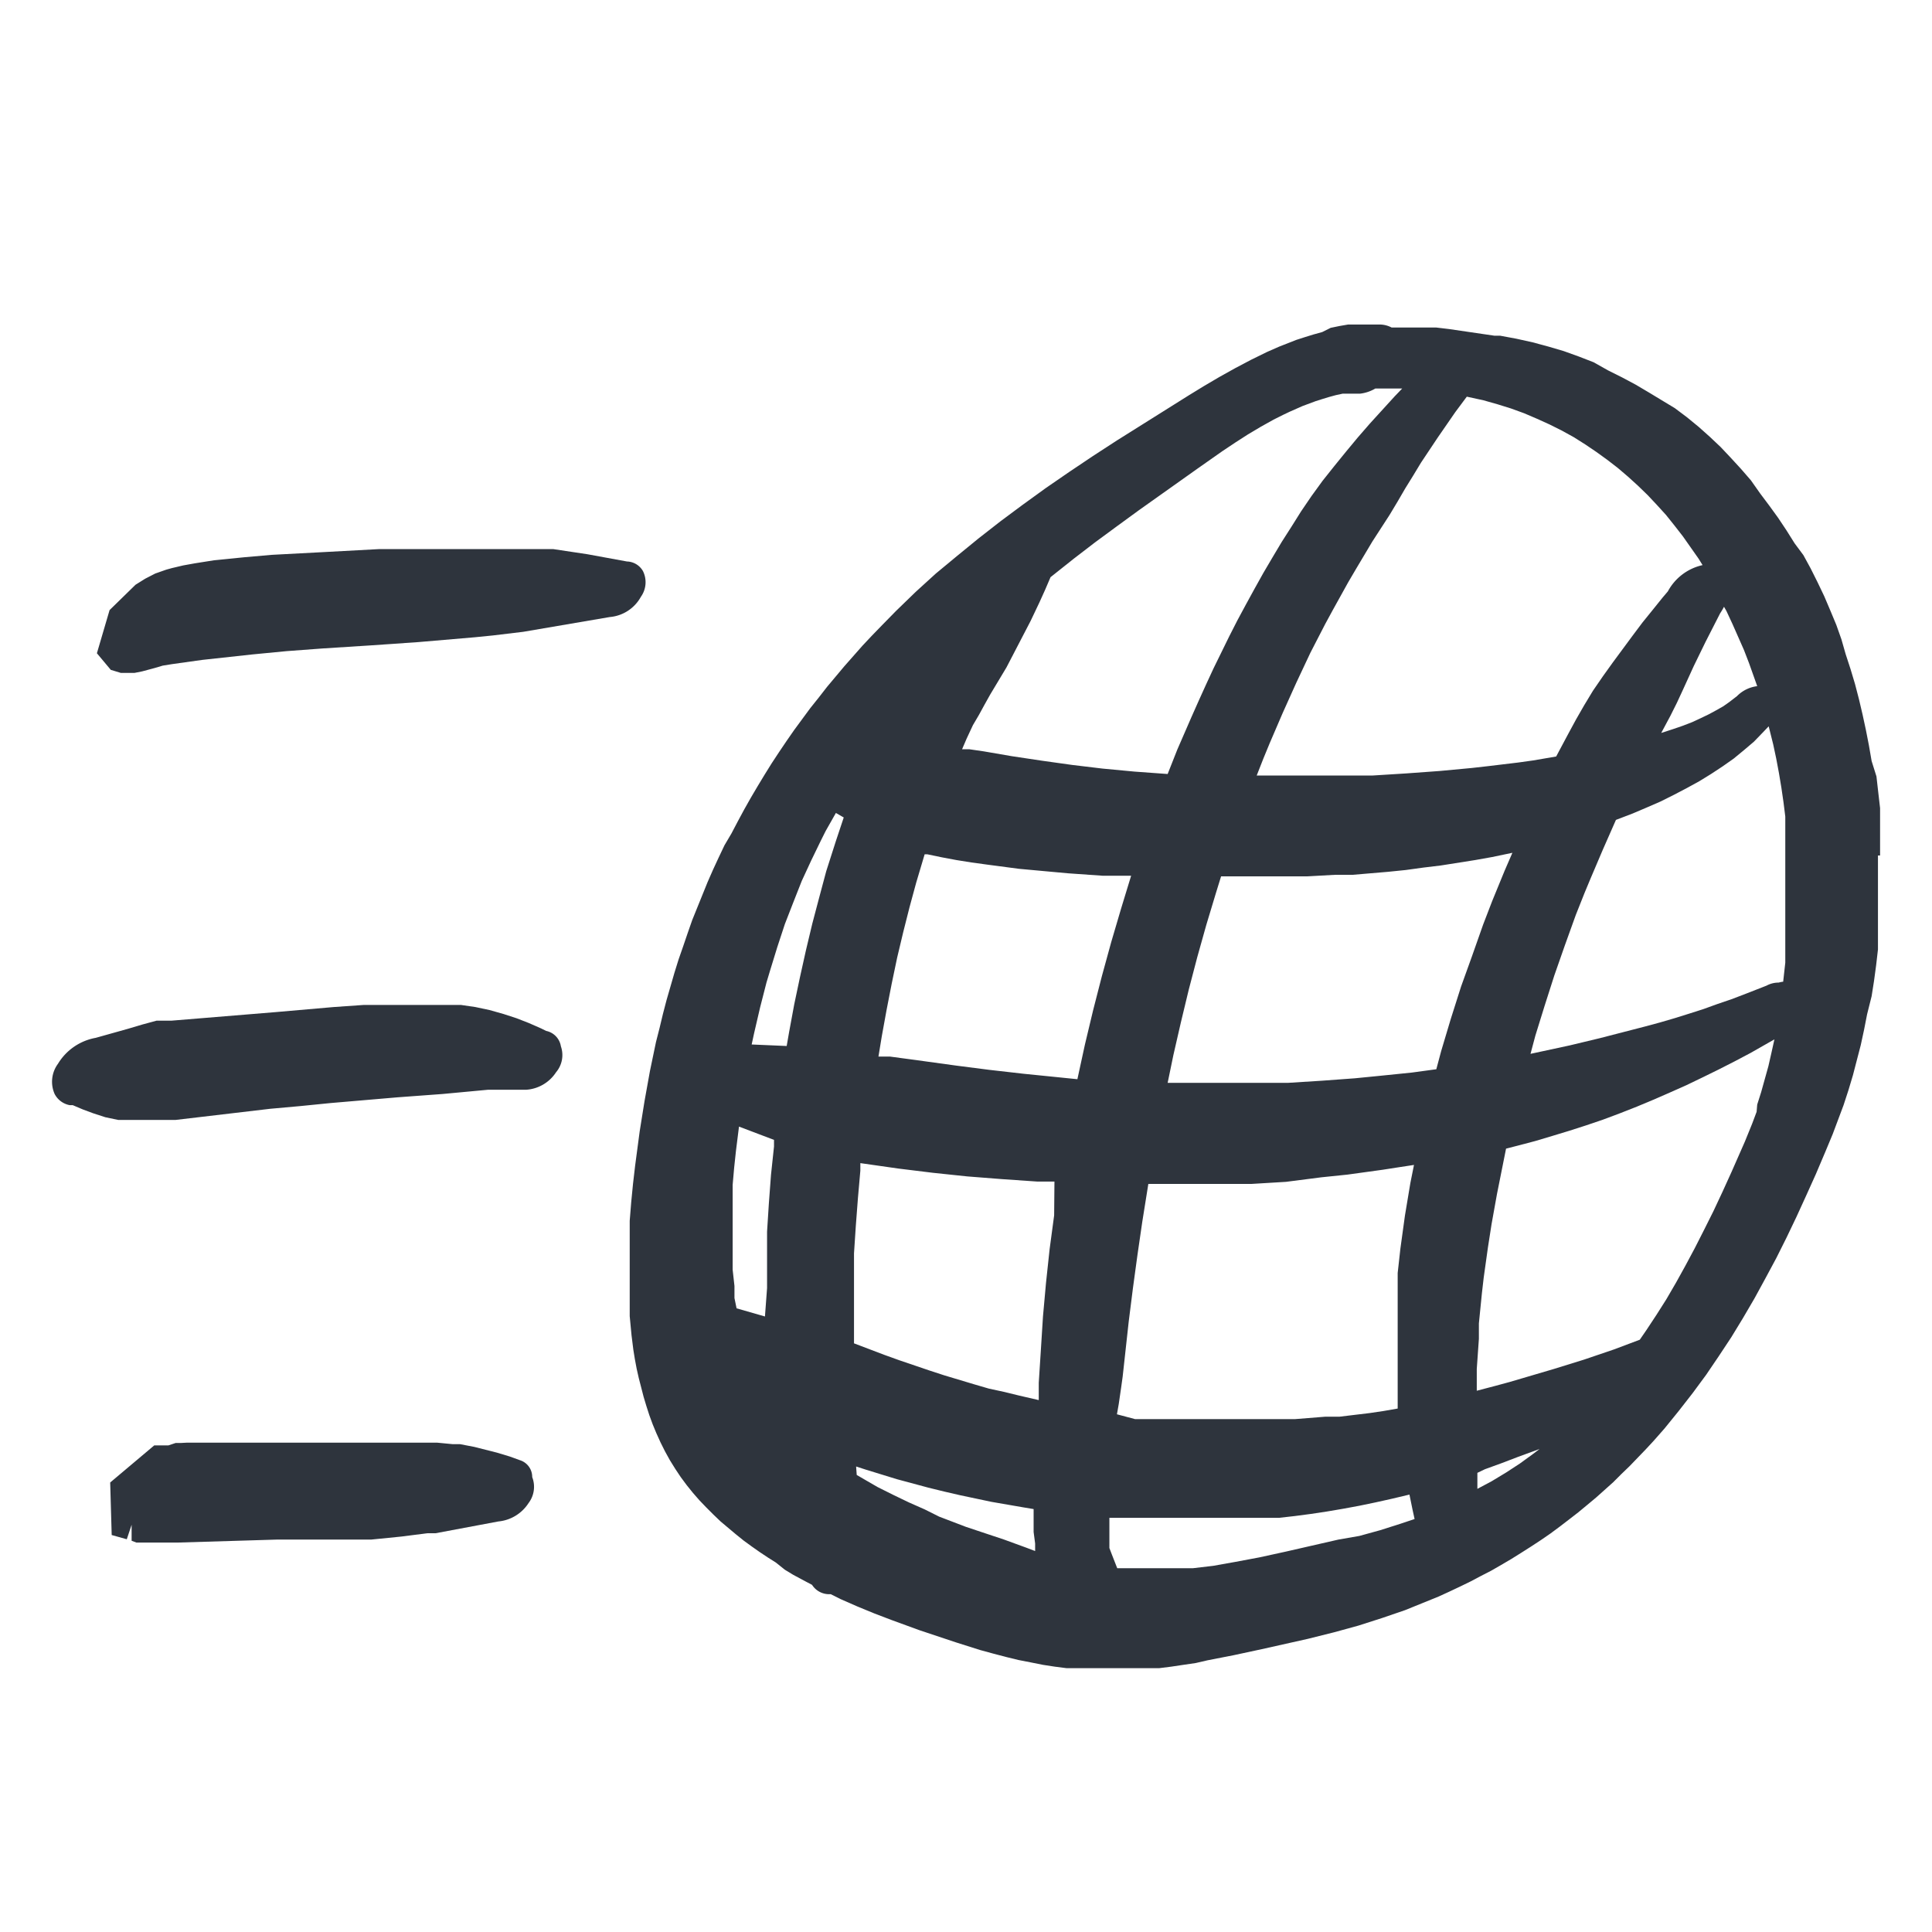 <svg xmlns="http://www.w3.org/2000/svg" width="64" height="64" viewBox="0 0 64 64" fill="#2E343D"><path d="M62.28,28.34l0-.52,0-.53,0-.52-.06-.52-.06-.53L62,25.21l-.09-.52-.1-.51-.11-.51-.12-.51-.13-.5-.15-.5-.16-.49L61,21.18l-.17-.48-.2-.48-.2-.47-.22-.46-.23-.46-.24-.44L59.45,18l-.27-.43-.28-.42-.29-.4-.3-.4L58,15.91l-.33-.38-.34-.37L57,14.81l-.36-.34-.37-.33-.39-.32-.4-.3L55,13.23,54.62,13l-.44-.26-.45-.24-.46-.23L52.79,12l-.49-.19-.5-.18-.51-.15-.52-.14-.54-.12-.54-.1-.19,0h0L48,10.9l-.42-.05-.43,0-.43,0h-.62a.86.86,0,0,0-.41-.1l-.44,0-.3,0-.29,0-.29.05-.29.06L43.8,11l-.29.08-.29.09-.28.09-.28.11-.28.11-.41.18-.53.26-.53.28-.52.29-.51.3-.49.3L37,14.59l-.8.52-.79.53-.77.53-.76.55-.74.55-.73.57-.71.58L31,19l-.67.61-.65.63-.48.49-.32.33-.31.33-.6.68-.57.68-.28.36-.28.35-.53.72-.25.36-.25.37-.25.38-.23.37-.23.38-.23.39-.22.39-.21.39-.21.4L24,28l-.19.4-.19.41-.18.41-.17.42-.17.42-.17.42-.15.43-.15.44-.15.43-.14.45-.13.45-.13.45-.12.46-.11.46-.12.47-.1.48-.1.48-.18,1-.16,1-.15,1.13-.07.6-.06.61-.05.62,0,.62,0,.64v.63l0,.63,0,.64.06.63.06.48.05.31.06.32.07.31.08.31.08.31.09.3.1.31.11.3.12.29.14.31.15.3.16.29.18.29.18.27.2.27.21.26.21.24.23.24.23.23.24.23.25.21.25.21.26.21.26.19.27.19.27.18.27.17L26,52l.28.17.43.23.19.1a.67.67,0,0,0,.57.31h.05l.32.16.57.25.56.23.55.21.93.34,1.23.41.79.25.44.12.42.11.41.1.41.08.4.08.39.06.39.05.38,0,.38,0,.38,0h.76l.39,0,.39,0,.39,0,.4-.05.4-.06.41-.06L40,55l.87-.17.93-.2,1.52-.34.88-.22.4-.11.4-.11.78-.25.38-.13.38-.13.37-.15.37-.15.37-.15.35-.16.36-.17.35-.17.34-.18.35-.18.33-.19.34-.2.32-.2.33-.21.32-.21.32-.22.31-.23.3-.23.31-.24.29-.24.3-.25.28-.25.29-.26.27-.27.27-.26.53-.55.26-.28.37-.42.47-.58.46-.59.45-.61.42-.62.41-.62.39-.64.38-.65.36-.66.36-.67.34-.68.33-.69.32-.7.32-.71.31-.73.25-.6.18-.48.18-.48.16-.49.15-.5.13-.5.13-.5.11-.51.1-.51L62,33l.08-.51.07-.52.06-.52,0-.52,0-.53,0-.52V28.34Zm-4.09,8.49-.15.4-.24.59-.44,1-.3.66-.3.64-.31.62-.31.61-.31.58-.31.56-.32.55-.33.52-.33.5-.22.32-.85.32-1,.34-1,.31-1.46.43-.48.13-.61.16,0-.72.07-1,0-.51.1-1,.06-.52.14-1,.12-.77.18-1,.2-1,.1-.5.39-.1.57-.15.57-.17.56-.17.56-.18.56-.19.56-.21.56-.22.55-.23.55-.24.54-.24.54-.26.53-.26.53-.27.53-.28.79-.45-.1.45-.1.44-.12.43-.12.43-.13.41ZM44.34,51l-1.75.4-.87.19-.8.15-.73.13-.68.08-.33,0-.32,0H37.62l-.32,0-.29,0-.18-.46-.08-.21,0-.2,0-.08,0-.15,0-.31,0-.26.39,0,.52,0,.52,0,.52,0h1.56l.53,0,.52,0,.53,0,.53,0,.53-.06.53-.07.53-.08.53-.09.54-.1.53-.11.54-.12.59-.14.1.49.07.32-.48.16-.66.21-.69.19Zm-19-7.39-.94-.27L24.33,43l0-.4-.06-.54,0-.55V40.38l0-.57,0-.56.05-.57.06-.56.1-.8,1.16.44,0,.22-.1.94-.07.94-.06.94,0,.94,0,.93Zm7.09-19.93.18-.33.19-.34.54-.9.8-1.54.29-.61.19-.42.18-.42.78-.62.69-.53.72-.53.74-.54,1.93-1.37.84-.59.42-.28.42-.27.42-.25.43-.24.32-.16.21-.1.43-.19.43-.16.22-.07.23-.07.22-.06.23-.05.22,0,.36,0a1.29,1.29,0,0,0,.5-.17l.43,0,.46,0-.25.26-.41.45-.41.45-.4.46-.39.47-.39.48-.39.49-.37.51-.34.5-.32.51-.32.5-.31.52-.3.51-.29.52-.29.53-.28.52-.27.53-.26.53-.26.53-.25.54-.24.53-.24.54L39,24.83l-.32.81-1.1-.08-1.06-.1-1-.12-1-.14-1-.15-.93-.16-.48-.07-.24,0,.15-.35.21-.45ZM46.72,39.19l-.18,1.08-.15,1.09-.09.81,0,.54,0,.54,0,.54,0,.53v2.11l0,.23-.46.08-.47.07-1,.12-.47,0-1,.08-.48,0h-.47l-.48,0H40l-.48,0-.48,0-.48,0-.48,0-.48,0L37,46.85l.06-.34.08-.55.05-.36.2-1.82.14-1.11.15-1.1.16-1.1.2-1.25h1.08l1.16,0,1.16,0,1.16-.07L43.77,39l.87-.09.58-.08.58-.08.58-.09.46-.07ZM57.54,23.06l-.26.2-.2.14-.23.13-.24.13-.27.13-.28.13-.31.12-.32.11-.4.13.3-.56.22-.44.19-.41.37-.81.39-.8.48-.94a2.53,2.53,0,0,0,.13-.22l.08.14.2.43.19.43.19.43.17.44.16.45.11.31A1.13,1.13,0,0,0,57.54,23.06Zm-2.29-3.47-.17.2-.33.41-.34.42-.33.44-.65.88-.33.46-.33.48-.29.48-.27.47-.26.48-.4.75-.76.13-.5.07-1,.12-.53.06-1.07.1-1.1.08-1.12.07-.85,0-1.14,0H41.63l.22-.56.21-.51.43-1,.45-1,.47-1,.49-.95.25-.46.51-.92.27-.46.53-.89.57-.88.27-.45.25-.43.26-.42.26-.43.28-.42.28-.42.58-.84.38-.51.55.12.46.13.45.14.44.16.42.18.42.19.4.2.4.22.38.24.37.25.36.26.35.27.34.29.33.3.32.31.31.33.3.33.28.35.28.36.26.37.26.37.13.21A1.73,1.73,0,0,0,55.25,19.59ZM34.92,40.26l-.15,1.12-.12,1.12-.1,1.11-.07,1.11-.07,1.09,0,.57-.65-.15-.49-.12L32.76,46l-.48-.14-1-.3-.49-.16-1-.34-.5-.18-1-.38,0-1.17,0-.9,0-.91.06-.91.07-.92.08-.91,0-.25,1.26.18,1.14.14,1.14.12,1.15.09,1.16.08.58,0Zm-7.23-12.4-.32,1-.23.86-.23.87-.21.88-.2.9-.19.9-.17.92-.08.46L24.9,34.6l.08-.37.2-.86.21-.82.12-.4.24-.78.25-.76.28-.72.28-.71.31-.67.32-.66.16-.32.34-.6.26.15Zm.67,20.72.31.1.52.16.52.16.52.14.52.14.53.13.52.12.52.11.52.11.52.09.52.09.36.06,0,.38,0,.38.05.38,0,.25L34,51.27,33.26,51,32,50.58l-.89-.34L30.63,50l-.52-.23-.52-.25-.52-.26-.38-.22-.31-.18Zm4.41-13.14-1.09-.14-1.09-.15L29.48,35l-.38,0,.11-.67.16-.88.17-.87.18-.86.2-.84.21-.83.22-.81.28-.94.09,0,.48.1.48.09.5.08.51.07.53.07.53.07,1.09.1.55.05,1.14.08.94,0-.33,1.08-.33,1.12-.31,1.13-.29,1.13-.27,1.13-.25,1.15L35,35.68l-1.09-.11Zm14,.09-1.08.11-.81.08-1.09.08-1.11.07-1.1,0-1.11,0H39.38l-.7,0,.19-.92.25-1.09.26-1.08.28-1.07.3-1.07.32-1.06.17-.55h.48l1.19,0,1.19,0,.9-.05.59,0,1.18-.1.59-.06.58-.08.58-.07.57-.09.57-.09.56-.1.67-.14-.26.6-.41,1-.3.78-.37,1.05-.36,1-.34,1.07-.32,1.07-.16.6Zm2.42,13.14.55-.2.55-.21L51,48l-.21.16-.44.32-.46.3-.48.29-.47.25v-.53Zm9.71-16.12a.83.83,0,0,0-.38.1l-.69.27-.47.18-.47.16-.47.17-.47.15-.48.15-.48.14-.48.13L53,34.39l-1,.24-.51.11-.79.17.16-.6.31-1,.32-1,.35-1,.36-1,.29-.73.2-.48.4-.94.44-1,.55-.21.47-.2.46-.2.44-.22.42-.22.42-.23.39-.24.38-.25.37-.26.34-.28.33-.28.29-.3.2-.21.15.6.1.47.09.48.08.48.07.48.06.48,0,.49,0,.48,0,.49,0,.49v1.45l0,.48,0,.48,0,.48-.07.63A.85.85,0,0,0,58.92,32.55Z"/><path d="M21.23,19.77a.83.83,0,0,0,.07-.85.63.63,0,0,0-.53-.32l-1.31-.24-1.13-.17-.39,0-.53,0-.56,0-1.17,0h-.61l-1.57,0-.95,0-1.85.1L9,18.38l-.91.08-1,.1-.63.1-.39.07-.38.09-.18.05-.2.07L5.14,19l-.33.17-.32.2-.86.84-.42,1.43.46.55.33.1.16,0h.13l.17,0,.25-.05.41-.11.27-.08L5.7,22l1-.14,1.65-.18,1.14-.11,1.21-.09,1.57-.1,1.59-.11,1.87-.16.6-.06,1-.12,2.87-.49A1.3,1.3,0,0,0,21.23,19.77Z"/><path d="M18.09,34.15l-.16-.08-.41-.18-.41-.16-.43-.14-.46-.13-.47-.1-.48-.07-.48,0-.49,0-.5,0h-.75l-1,0-1,.07-1.95.17-3.41.28-.5,0-.48.13-.47.14-1.07.3a1.84,1.84,0,0,0-1.25.86,1,1,0,0,0-.11,1,.71.71,0,0,0,.5.37l.1,0,.33.14.35.13.4.13.43.09h.51l.45,0,.47,0,.46,0,3.14-.37,1-.09,1-.1,2.22-.19,1.49-.11,1.5-.14.5,0,.69,0h.07a1.28,1.28,0,0,0,1-.58.88.88,0,0,0,.16-.86A.62.62,0,0,0,18.09,34.15Z"/><path d="M17.22,48.37l-.33-.12-.43-.13-.75-.19-.47-.09-.24,0-.52-.05-.4,0-.56,0-.59,0H11.41l-.92,0-3.73,0-.57,0L6,47.8l-.18,0-.24.08-.12,0H5.4l-.29,0L3.65,49.11l.05,1.74.5.14.16-.48,0,.53.16.06.16,0,.19,0h1L9.19,51l.93,0,.93,0,.63,0,.62,0,1-.1.86-.11.27,0,2.08-.39a1.34,1.34,0,0,0,1-.61.89.89,0,0,0,.12-.86A.58.58,0,0,0,17.22,48.37Z"/></svg>